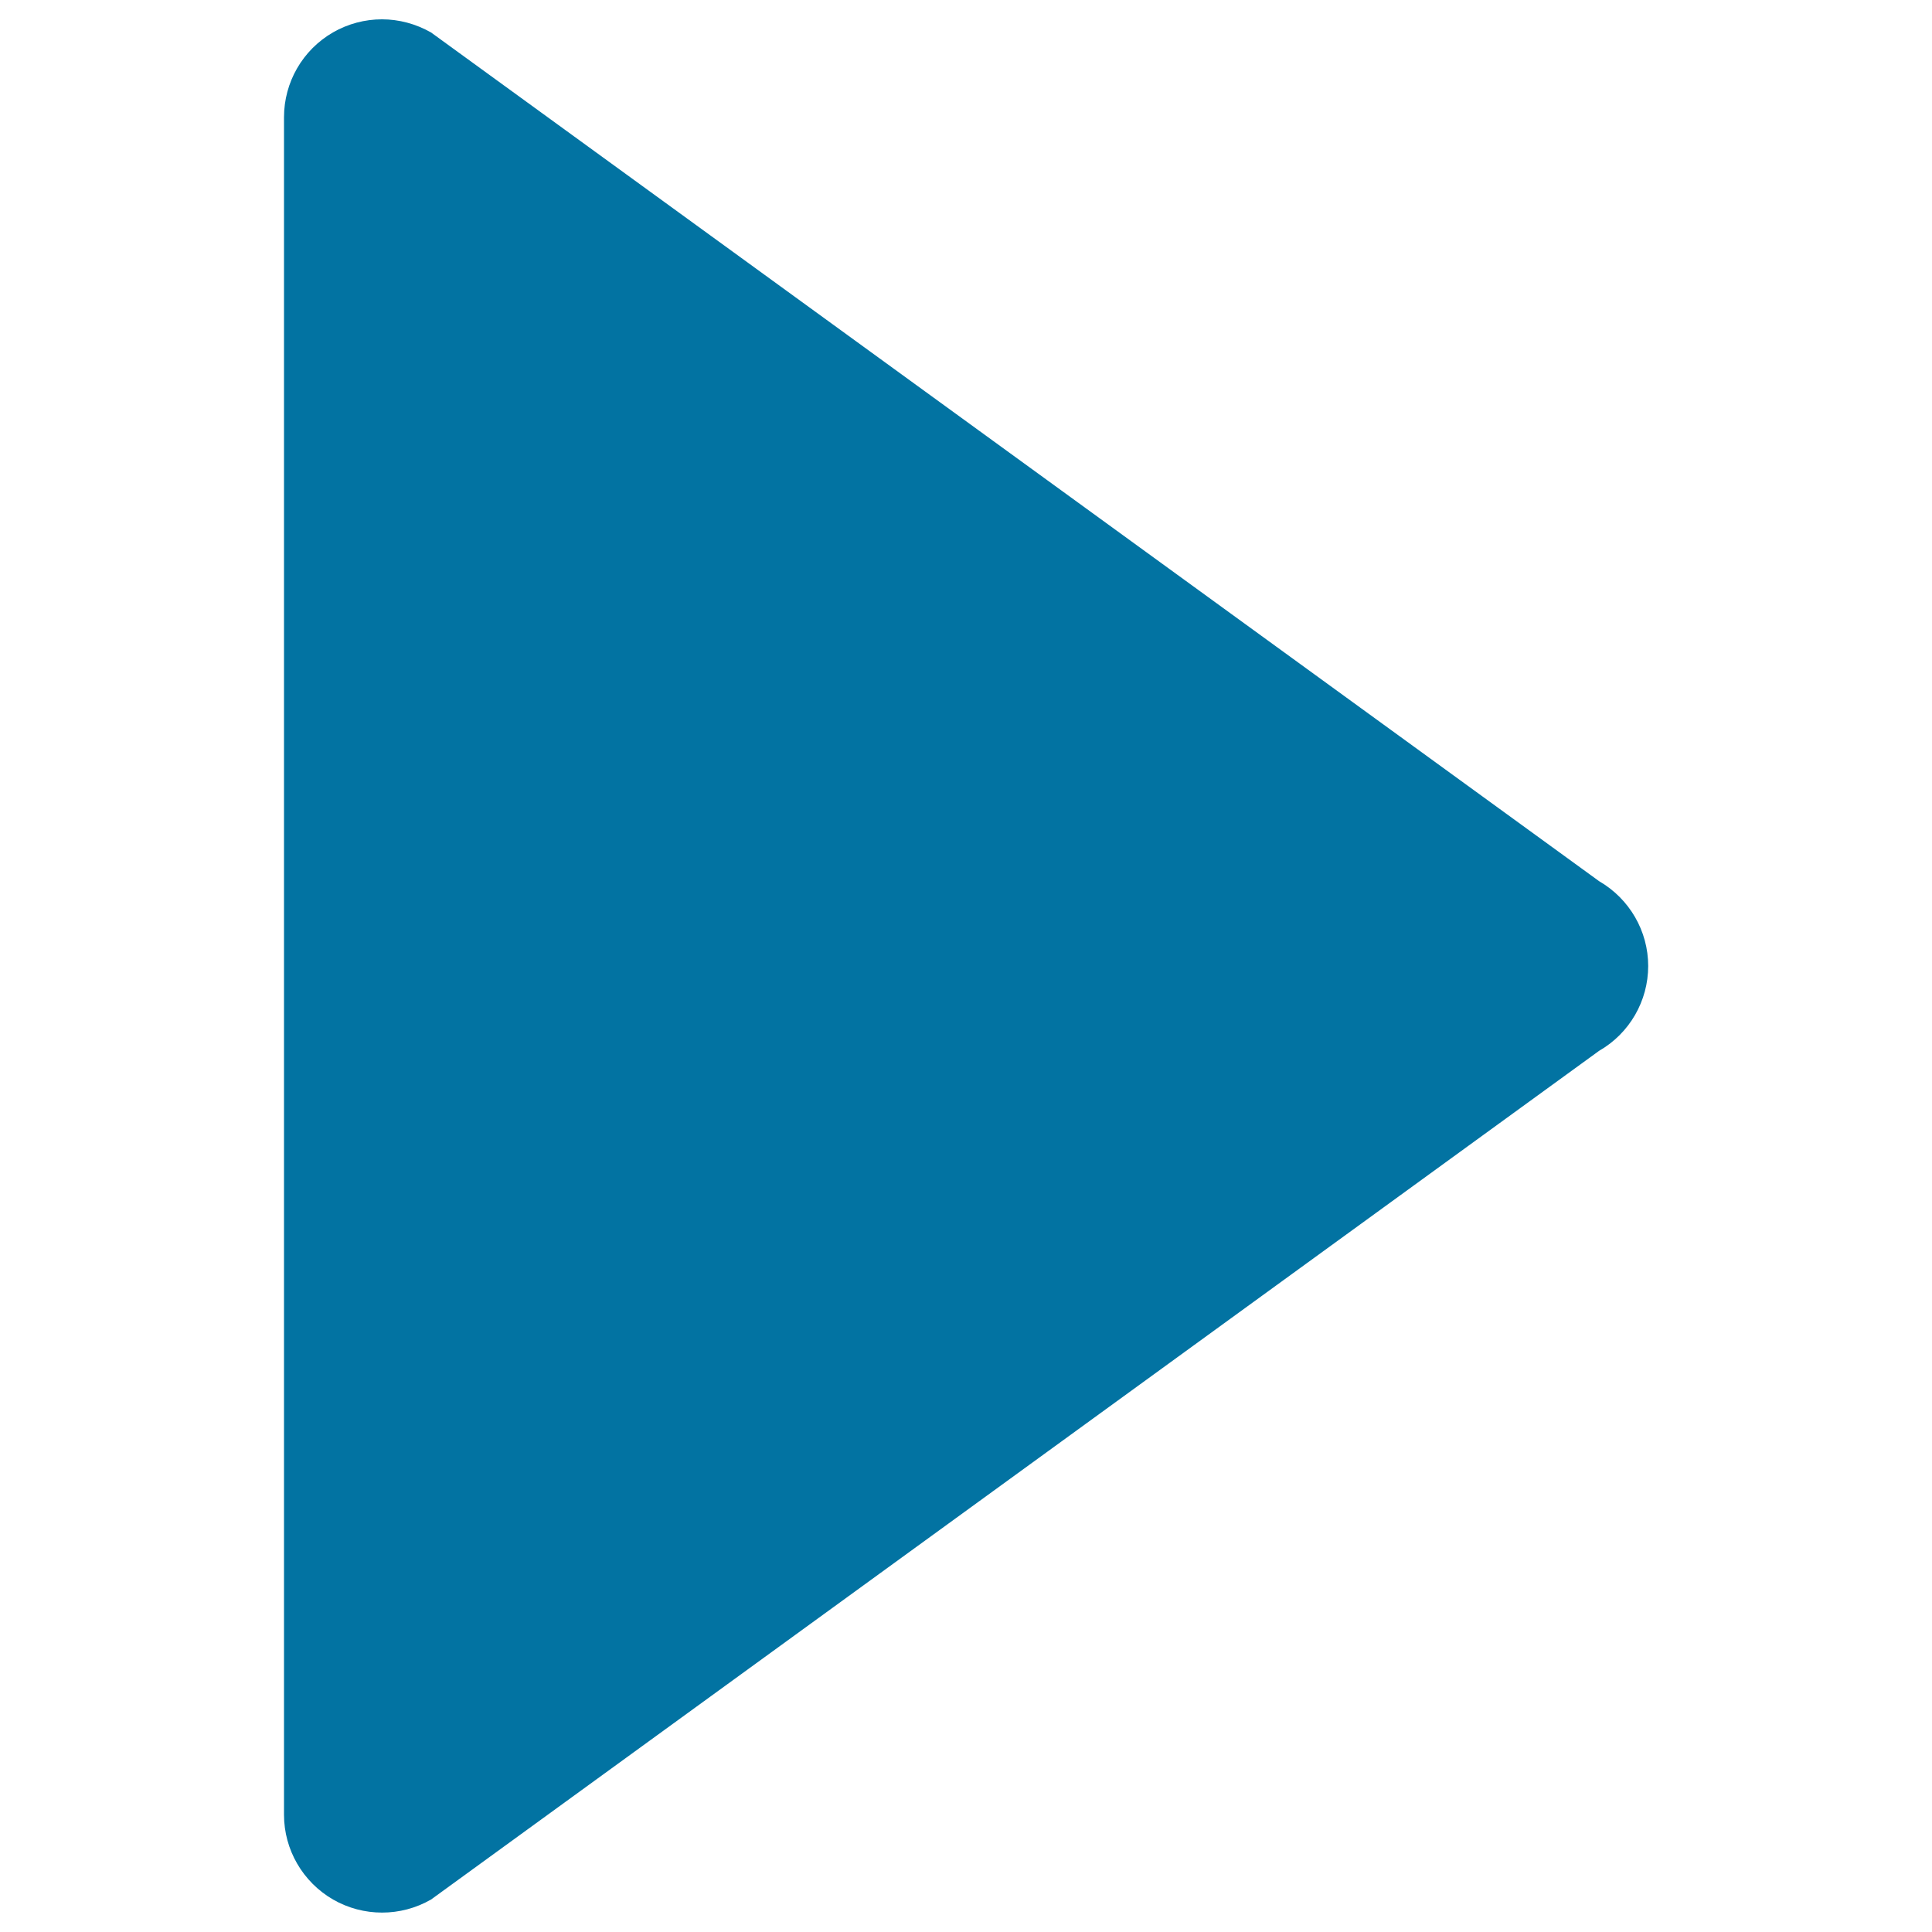 <svg xmlns="http://www.w3.org/2000/svg" viewBox="0 0 1000 1000" style="fill:#0273a2">
<title>Media Play Symbol SVG icon</title>
<g><g id="Layer_8_16_"><path d="M172.3,16.8c7.8-4.5,16.6-6.8,25.4-6.8c8.7,0,17.5,2.3,25.4,6.8l604.6,439.3c15.7,9.1,25.4,25.8,25.4,43.9c0,18.1-9.7,34.9-25.4,43.9L223.1,983.2c-15.7,9-35,9-50.7,0c-15.7-9.1-25.4-25.8-25.4-43.9V60.7C147,42.6,156.6,25.9,172.3,16.8z"/></g></g>
</svg>